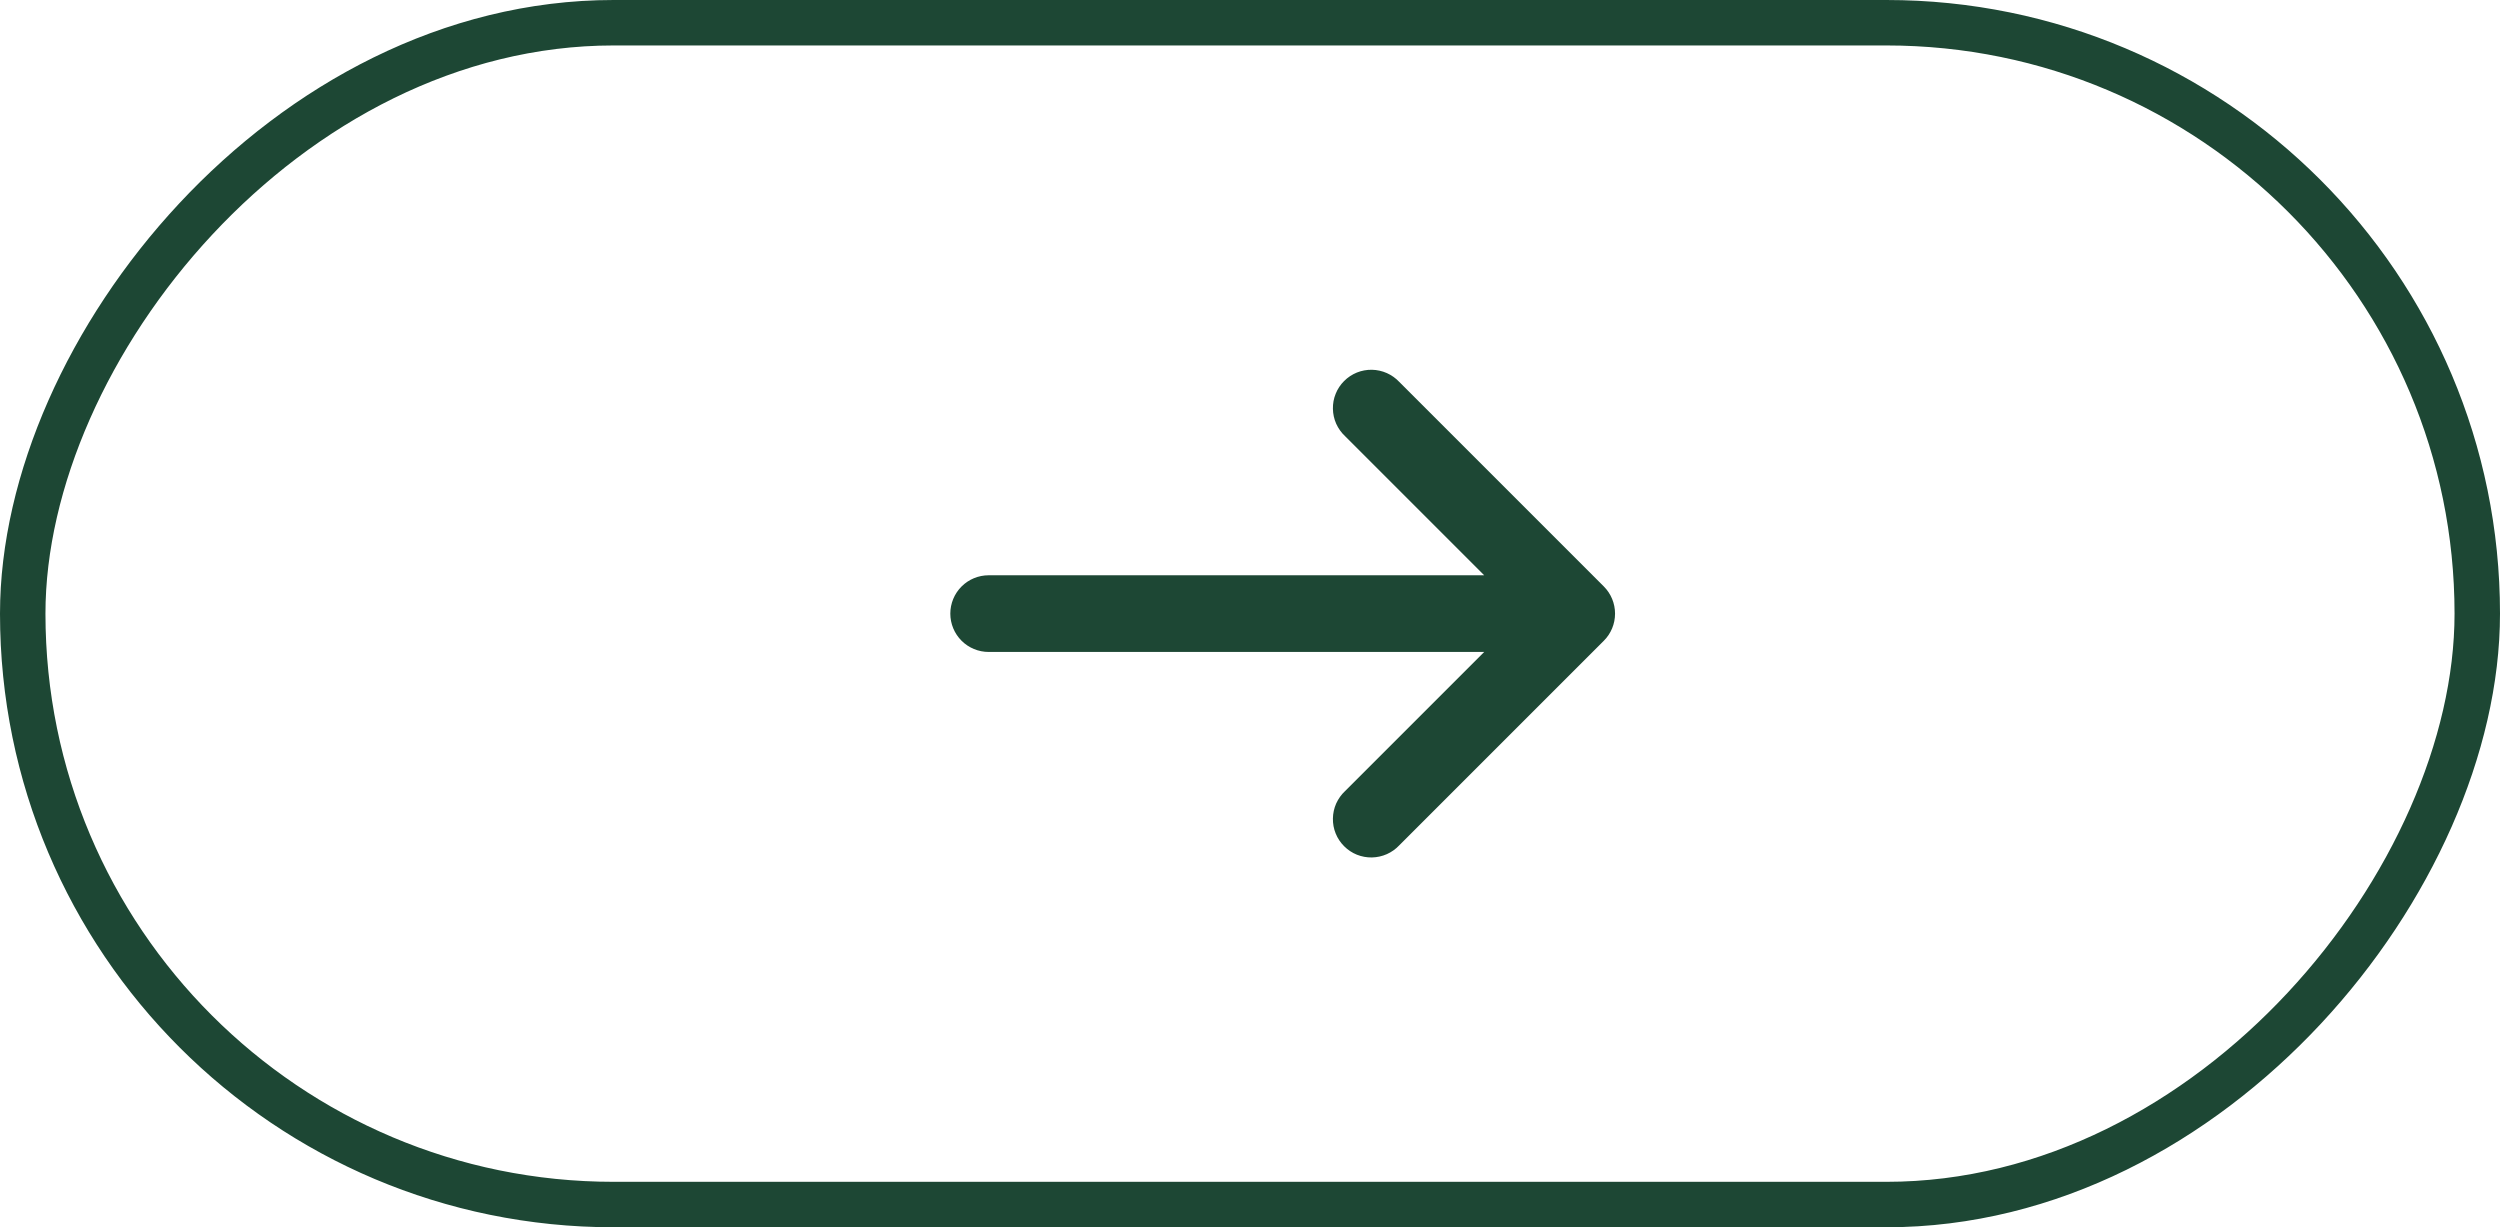 <?xml version="1.0" encoding="UTF-8"?> <svg xmlns="http://www.w3.org/2000/svg" width="55" height="27" viewBox="0 0 55 27" fill="none"><g clip-path="url(#clip0_363_4323)"><path d="M29.592 9.596C29.509 9.519 29.443 9.425 29.396 9.322C29.35 9.218 29.326 9.107 29.324 8.993C29.322 8.88 29.342 8.768 29.385 8.663C29.427 8.557 29.491 8.462 29.571 8.382C29.651 8.302 29.746 8.239 29.851 8.196C29.956 8.154 30.069 8.133 30.182 8.135C30.295 8.137 30.407 8.162 30.511 8.208C30.614 8.254 30.707 8.32 30.785 8.403L35.285 12.903C35.443 13.062 35.531 13.276 35.531 13.5C35.531 13.723 35.443 13.938 35.285 14.096L30.785 18.596C30.707 18.679 30.614 18.745 30.511 18.791C30.407 18.837 30.295 18.862 30.182 18.864C30.069 18.866 29.956 18.845 29.851 18.803C29.746 18.761 29.651 18.697 29.571 18.617C29.491 18.537 29.427 18.442 29.385 18.337C29.342 18.232 29.322 18.119 29.324 18.006C29.326 17.892 29.35 17.781 29.396 17.677C29.443 17.574 29.509 17.481 29.592 17.403L32.652 14.343H21.751C21.527 14.343 21.312 14.254 21.154 14.096C20.996 13.938 20.907 13.723 20.907 13.5C20.907 13.276 20.996 13.061 21.154 12.903C21.312 12.745 21.527 12.656 21.751 12.656H32.652L29.592 9.596Z" fill="#1D4734"></path></g><rect x="-0.5" y="0.5" width="54" height="26" rx="13" transform="matrix(-1 0 0 1 54 0)" stroke="#1D4734"></rect><defs><clipPath id="clip0_363_4323"><rect width="55" height="27" rx="13.5" transform="matrix(-1 0 0 1 55 0)" fill="white"></rect></clipPath></defs></svg> 